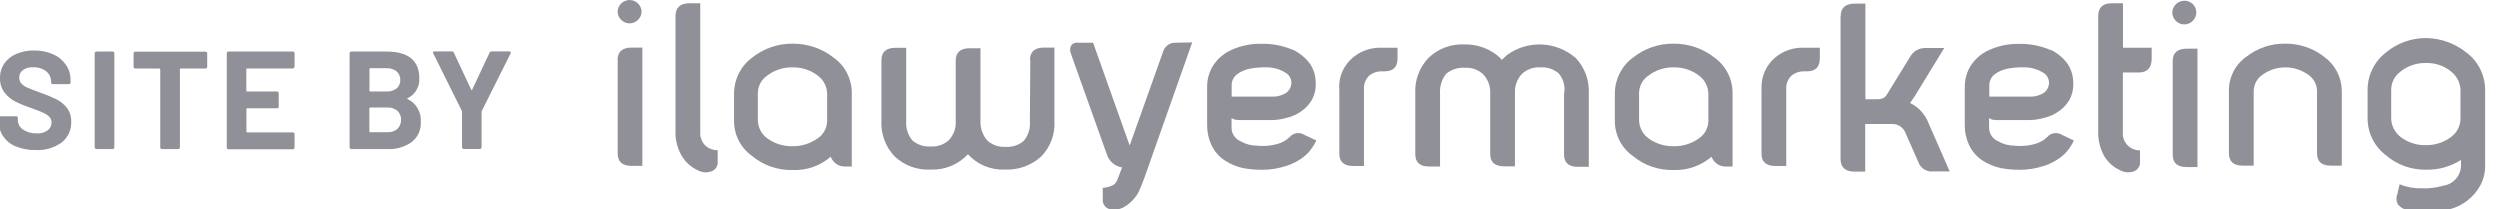 <?xml version="1.0" encoding="UTF-8"?><svg id="uuid-0da18a06-d3db-47b7-9d0f-5b3e072cded3" xmlns="http://www.w3.org/2000/svg" viewBox="0 0 235.27 19.69"><defs><style>.uuid-4d509297-1afc-4d06-afb6-1bedcc2a3abd{fill:#909099;}</style></defs><g id="uuid-f1abfde9-bf4d-4ce6-8766-912ee26d991f"><path id="uuid-9e563225-493b-4aa0-bec4-6ae658cca39c" class="uuid-4d509297-1afc-4d06-afb6-1bedcc2a3abd" d="M58.12,5.63c0-.75.44-1.15,1.3-1.15h1.03v11.13h-1.02c-.86,0-1.3-.39-1.3-1.15V5.63Z"/><path id="uuid-210681dc-e29e-4ab1-b062-481960b69171" class="uuid-4d509297-1afc-4d06-afb6-1bedcc2a3abd" d="M66.44,13.76c.31.25.7.38,1.1.38v1.06c.05.46-.26.88-.72.96-.39.11-.81.06-1.16-.14-.61-.28-1.12-.73-1.47-1.3-.43-.71-.65-1.53-.62-2.36V1.51c0-.79.44-1.2,1.3-1.2h1.03v12.08c-.04.52.16,1.02.54,1.37Z"/><path id="uuid-217f4599-3246-4d55-a931-971485627341" class="uuid-4d509297-1afc-4d06-afb6-1bedcc2a3abd" d="M78.45,5.42c1.08.77,1.72,2.02,1.71,3.35v6.9h-.68c-.58,0-1.1-.37-1.3-.92-.98.85-2.26,1.3-3.56,1.25-1.39.04-2.76-.42-3.83-1.31-1.08-.76-1.72-2-1.71-3.32v-2.6c.01-1.32.64-2.57,1.71-3.35,1.09-.87,2.44-1.33,3.83-1.31,1.39,0,2.74.45,3.83,1.31ZM74.58,6.34c-.87-.02-1.71.26-2.4.79-.54.37-.86.99-.86,1.64v2.59c.03.65.34,1.25.86,1.64.69.51,1.54.78,2.4.76.86.01,1.7-.25,2.4-.76.54-.37.86-.99.86-1.64v-2.59c-.03-.65-.34-1.25-.86-1.64-.68-.53-1.53-.81-2.4-.79h0Z"/><path id="uuid-cd5d0bc2-fee7-4f92-8ba1-b429f90d34e8" class="uuid-4d509297-1afc-4d06-afb6-1bedcc2a3abd" d="M96.93,5.63c0-.75.45-1.15,1.27-1.15h1.03v6.89c.08,1.24-.37,2.45-1.23,3.34-.93.86-2.16,1.3-3.42,1.25-1.32.06-2.6-.47-3.49-1.44-.9.96-2.17,1.49-3.49,1.44-1.26.07-2.5-.38-3.42-1.25-.85-.9-1.3-2.11-1.23-3.35v-5.71c0-.75.45-1.15,1.3-1.15h1.03v6.88c-.05.66.16,1.32.58,1.84.49.41,1.11.61,1.75.56.62.04,1.22-.17,1.68-.59.46-.48.7-1.14.65-1.8v-5.7c0-.75.45-1.15,1.3-1.15h1.03v6.89c-.02.66.21,1.3.65,1.8.46.41,1.06.62,1.68.59.63.05,1.26-.15,1.74-.56.43-.51.64-1.17.58-1.84l.04-5.8h0Z"/><path id="uuid-b3f13e38-46b6-4979-a375-08d37b78bcbf" class="uuid-4d509297-1afc-4d06-afb6-1bedcc2a3abd" d="M112.2,3.98l-4.52,12.8c-.1.31-.24.58-.34.86-.1.26-.22.52-.38.75-.33.49-.78.89-1.3,1.16-.37.18-.8.23-1.2.14-.44-.1-.73-.51-.68-.96v-1.06c.27,0,.54-.07.79-.17.28-.09.49-.31.58-.58l.45-1.16c-.63-.1-1.17-.53-1.4-1.13l-3.42-9.58c-.1-.23-.1-.49,0-.72.13-.23.39-.35.65-.31h1.44l3.42,9.62h.04l3.12-8.76c.15-.53.65-.89,1.2-.86l1.57-.03h0Z"/><path id="uuid-2bd7f925-e60c-4476-98ce-6ade2e76c12d" class="uuid-4d509297-1afc-4d06-afb6-1bedcc2a3abd" d="M121.73,4.7c.55.28,1.04.67,1.44,1.15.43.56.65,1.24.65,1.94.03.57-.1,1.14-.38,1.64-.25.42-.59.78-.99,1.05-.42.3-.9.51-1.4.62-.49.14-1,.21-1.51.2h-2.81c-.15,0-.3,0-.45-.03-.14-.02-.27-.08-.38-.16v.92c0,.54.33,1.03.82,1.25.48.28,1.02.43,1.57.43.56.06,1.13.03,1.68-.1.39-.08.77-.23,1.1-.46.1-.07.17-.16.31-.26.34-.4.93-.48,1.37-.2l1.13.53c-.22.46-.51.89-.86,1.25-.56.53-1.24.92-1.99,1.15-.73.24-1.49.36-2.26.36-.6,0-1.19-.05-1.78-.16-.6-.13-1.16-.36-1.68-.69-.57-.36-1.02-.87-1.3-1.48-.28-.59-.42-1.24-.41-1.9v-3.62c0-.57.13-1.13.38-1.64.42-.81,1.11-1.45,1.95-1.81.85-.38,1.77-.57,2.7-.56,1.06-.03,2.11.17,3.08.59ZM120.87,8.84c.36-.18.6-.52.65-.92.05-.4-.12-.79-.45-1.02-.51-.34-1.1-.53-1.71-.56-.6-.03-1.19.02-1.78.13-.42.09-.82.27-1.16.52-.33.25-.52.64-.51,1.05v1.05h3.83c.39.02.79-.07,1.13-.26h0Z"/><path id="uuid-9158af0d-4a89-4f64-96d0-927990f69292" class="uuid-4d509297-1afc-4d06-afb6-1bedcc2a3abd" d="M126.03,8.38c-.07-1.16.43-2.28,1.34-3.01.75-.6,1.68-.91,2.64-.88h1.51v.98c0,.82-.38,1.24-1.2,1.24h-.31c-.4,0-.78.12-1.1.36-.38.33-.58.81-.55,1.31v7.24h-1.02c-.86,0-1.3-.39-1.3-1.15v-6.09h0Z"/><path id="uuid-c94bdcfe-9ea1-4724-b021-045f12bcfcc8" class="uuid-4d509297-1afc-4d06-afb6-1bedcc2a3abd" d="M146.68,6.9c-.49-.41-1.11-.61-1.75-.56-.63-.04-1.25.19-1.71.62-.45.49-.69,1.14-.65,1.8v6.89h-1.03c-.86,0-1.3-.39-1.3-1.15v-5.7c.04-.66-.2-1.31-.65-1.8-.46-.44-1.08-.66-1.71-.62-.64-.05-1.28.15-1.78.56-.42.52-.62,1.17-.58,1.84v6.89h-1.03c-.86,0-1.3-.39-1.3-1.15v-5.71c-.07-1.24.38-2.45,1.23-3.35.91-.88,2.15-1.35,3.42-1.28,1.1-.02,2.18.34,3.05,1.02.16.13.31.28.45.43l.45-.43c1.96-1.45,4.66-1.34,6.5.26.85.9,1.29,2.11,1.23,3.35v6.89h-1.03c-.86,0-1.3-.39-1.3-1.15v-5.71c.14-.69-.05-1.4-.51-1.94Z"/><path id="uuid-5bf350a3-c8aa-479a-b237-c98e6710cc44" class="uuid-4d509297-1afc-4d06-afb6-1bedcc2a3abd" d="M161.34,5.42c1.08.77,1.72,2.02,1.71,3.35v6.9h-.68c-.58,0-1.1-.37-1.3-.92-.99.85-2.26,1.29-3.56,1.25-1.39.04-2.76-.42-3.83-1.31-1.08-.76-1.72-2-1.71-3.32v-2.6c.01-1.32.64-2.57,1.71-3.35,1.09-.87,2.44-1.33,3.83-1.31,1.39-.01,2.74.45,3.83,1.31ZM157.51,6.34c-.87-.02-1.71.26-2.4.79-.54.37-.86.99-.86,1.64v2.59c.03.65.34,1.25.86,1.64.69.51,1.54.78,2.4.76.86.02,1.71-.25,2.4-.76.54-.37.86-.99.86-1.64v-2.59c-.03-.65-.34-1.25-.86-1.64-.69-.53-1.53-.81-2.4-.79h0Z"/><path id="uuid-21cf75b9-558a-4bdf-bd9d-62b5e99d47cc" class="uuid-4d509297-1afc-4d06-afb6-1bedcc2a3abd" d="M165.78,8.38c-.07-1.16.43-2.28,1.33-3.01.75-.6,1.68-.91,2.64-.88h1.51v.98c0,.82-.38,1.24-1.2,1.24h-.31c-.39,0-.78.12-1.1.36-.38.33-.58.81-.55,1.31v7.24h-1.03c-.86,0-1.3-.39-1.3-1.15v-6.09h0Z"/><path id="uuid-995ab01b-c14f-4306-adce-b4e372e932ad" class="uuid-4d509297-1afc-4d06-afb6-1bedcc2a3abd" d="M173.22,1.54c0-.79.45-1.2,1.3-1.2h1.03v9h.86c.45,0,.89.03,1.16-.44l2.19-3.56c.28-.51.82-.82,1.4-.82h1.81l-2.77,4.52c-.17.24-.31.48-.45.65.81.39,1.43,1.08,1.75,1.92l1.98,4.52h-1.51c-.56.07-1.11-.21-1.37-.72l-1.27-2.88c-.2-.54-.72-.89-1.3-.86h-2.5v4.48h-1.02c-.86,0-1.3-.41-1.3-1.2V1.54Z"/><path id="uuid-5eae1115-13a6-45f5-a17e-ec8d64b3d11a" class="uuid-4d509297-1afc-4d06-afb6-1bedcc2a3abd" d="M193.03,4.7c.55.28,1.04.67,1.43,1.15.43.56.65,1.24.65,1.94.03.57-.1,1.14-.38,1.64-.25.42-.59.78-.99,1.05-.42.3-.9.51-1.4.62-.49.14-1,.21-1.51.2h-2.81c-.15,0-.3,0-.45-.03-.14-.02-.27-.08-.38-.16v.92c0,.54.33,1.03.82,1.25.48.28,1.02.43,1.57.43.56.06,1.13.03,1.68-.1.39-.08.76-.23,1.1-.46.1-.07.17-.16.31-.26.34-.4.93-.48,1.37-.2l1.13.53c-.21.46-.5.88-.86,1.25-.56.53-1.24.92-1.98,1.15-.73.24-1.49.36-2.26.36-.6,0-1.19-.05-1.78-.16-.6-.13-1.16-.36-1.68-.69-.57-.36-1.02-.87-1.3-1.48-.28-.59-.42-1.24-.41-1.9v-3.61c0-.57.13-1.13.38-1.64.42-.81,1.11-1.45,1.95-1.81.85-.38,1.77-.57,2.7-.56,1.06-.03,2.11.17,3.08.59ZM192.17,8.84c.36-.18.6-.52.65-.92.05-.4-.12-.79-.45-1.02-.51-.34-1.1-.53-1.71-.56-.6-.03-1.19.02-1.78.13-.42.09-.82.27-1.16.52-.33.25-.52.64-.51,1.05v1.05h3.83c.39.02.79-.07,1.13-.26Z"/><path id="uuid-935bc00b-5e6b-4ae5-806c-8ccf06b6f304" class="uuid-4d509297-1afc-4d06-afb6-1bedcc2a3abd" d="M202.49,4.49v1.03c0,.86-.41,1.3-1.2,1.3h-1.51v5.58c-.09.87.54,1.65,1.41,1.74.07,0,.13,0,.2,0v1.06c.05.45-.25.86-.68.96-.4.11-.83.06-1.2-.14-.61-.28-1.12-.73-1.47-1.3-.4-.72-.61-1.54-.58-2.36V1.51c0-.79.41-1.2,1.27-1.2h1.06v4.18h2.71Z"/><path id="uuid-3fa110a0-9704-45d3-b180-a183c1f73ffe" class="uuid-4d509297-1afc-4d06-afb6-1bedcc2a3abd" d="M211.38,5.36c1.04-.83,2.33-1.27,3.66-1.25,1.34-.02,2.65.42,3.7,1.25,1.02.74,1.63,1.92,1.64,3.18v7.05h-1.03c-.86,0-1.3-.39-1.3-1.15v-5.9c-.01-.59-.31-1.14-.79-1.48-1.3-.96-3.08-.96-4.38,0-.48.34-.77.89-.79,1.48v7.05h-1.03c-.86,0-1.3-.39-1.3-1.15v-5.9c-.02-1.26.58-2.45,1.61-3.18Z"/><path id="uuid-4920fc4e-2f89-4dbb-a97c-41e21aad139b" class="uuid-4d509297-1afc-4d06-afb6-1bedcc2a3abd" d="M232.16,4.98c1.08.83,1.71,2.12,1.71,3.49v7.05c.02.67-.13,1.33-.45,1.92-.61,1.13-1.67,1.94-2.91,2.26-.66.18-1.34.27-2.02.27-.6,0-1.19-.06-1.78-.17-.42-.05-.8-.26-1.06-.58-.15-.3-.17-.65-.04-.96l.21-.92c.65.27,1.35.4,2.05.38.69.03,1.39-.05,2.05-.24.98-.14,1.71-.99,1.68-1.99v-.44c-.97.62-2.1.94-3.25.92-1.4.03-2.77-.45-3.83-1.37-1.08-.82-1.71-2.1-1.71-3.46v-2.7c0-1.36.63-2.65,1.71-3.49,1.07-.9,2.43-1.38,3.83-1.37,1.39.03,2.73.52,3.8,1.4ZM228.29,5.93c-.87-.02-1.72.27-2.4.82-.54.4-.86,1.04-.86,1.71v2.7c.02.67.34,1.29.86,1.71.68.53,1.53.81,2.4.79.87.01,1.71-.26,2.4-.79.54-.4.86-1.04.86-1.71v-2.7c-.02-.67-.34-1.29-.86-1.71-.67-.56-1.53-.85-2.4-.82h0Z"/><path id="uuid-5ecb0760-2610-4268-8bb8-472208ec48fb" class="uuid-4d509297-1afc-4d06-afb6-1bedcc2a3abd" d="M60.38,1.1c-.02.62-.54,1.11-1.16,1.1-.6-.02-1.08-.5-1.1-1.1.02-.62.54-1.11,1.16-1.1.6.02,1.08.5,1.1,1.1Z"/><path id="uuid-0dd21428-605b-4b92-a47b-7701538564ee" class="uuid-4d509297-1afc-4d06-afb6-1bedcc2a3abd" d="M204.47,5.73c0-.75.45-1.15,1.3-1.15h1.03v11.14h-1.03c-.86,0-1.3-.39-1.3-1.15V5.73Z"/><path id="uuid-9a2c57c7-a8f8-4036-b99a-e571e50fced7" class="uuid-4d509297-1afc-4d06-afb6-1bedcc2a3abd" d="M206.69,1.2c-.02.62-.54,1.11-1.16,1.1-.6-.02-1.08-.5-1.1-1.1,0-.62.51-1.12,1.13-1.13.61-.02,1.11.46,1.13,1.07,0,.02,0,.04,0,.06Z"/></g><g id="uuid-482f12ee-d2f1-440f-a1c3-4fa23f61dc97"><path id="uuid-1fdc1bb3-0f56-4b16-900f-46c4e2147fae" class="uuid-4d509297-1afc-4d06-afb6-1bedcc2a3abd" d="M1.51,13.79c-.49-.19-.91-.53-1.21-.96-.29-.43-.44-.93-.43-1.45v-.29c0-.09.07-.16.16-.15h1.49c.09,0,.16.07.16.16v.2c0,.36.19.69.48.89.39.26.85.38,1.32.36.37.03.73-.08,1.03-.3.22-.18.34-.45.34-.73,0-.2-.07-.39-.21-.53-.16-.16-.36-.29-.57-.38-.24-.11-.62-.26-1.15-.45-.51-.17-1.01-.37-1.49-.61-.4-.21-.75-.5-1.02-.86-.28-.39-.43-.86-.41-1.34-.01-.49.13-.97.41-1.38.28-.4.67-.71,1.13-.9.53-.22,1.09-.33,1.66-.32.61-.01,1.22.11,1.78.35.49.21.91.55,1.22.99.3.43.45.95.44,1.47v.2c0,.09-.07.16-.16.16h-1.51c-.09,0-.16-.07-.16-.16v-.1c0-.36-.17-.71-.45-.94-.35-.27-.79-.41-1.24-.39-.34-.02-.68.07-.96.26-.23.17-.36.44-.35.72,0,.2.07.4.2.55.17.17.37.31.6.4.27.12.68.28,1.24.48.5.17.98.38,1.46.6.37.19.7.45.96.78.3.38.45.86.43,1.34.03.76-.3,1.48-.9,1.95-.71.51-1.58.76-2.45.71-.63.01-1.25-.1-1.83-.33Z"/><path id="uuid-9c6bb14b-6967-4bf9-910d-339b2dbfb76a" class="uuid-4d509297-1afc-4d06-afb6-1bedcc2a3abd" d="M8.96,13.97s-.05-.07-.05-.11V5.01s.02-.08.05-.11c.03-.03.07-.05.11-.05h1.53c.09,0,.16.07.16.16v8.86c0,.09-.07.16-.16.16h-1.53s-.08-.02-.11-.05Z"/><path id="uuid-48d35806-a0c0-4247-b757-8a453d0ea6d6" class="uuid-4d509297-1afc-4d06-afb6-1bedcc2a3abd" d="M19.45,4.9s.05.07.05.11v1.28c0,.09-.07.16-.16.16h-2.34s-.06.02-.07.05c0,0,0,.01,0,.02v7.35c0,.09-.07.16-.16.16h-1.53c-.09,0-.16-.07-.16-.16v-7.35s-.02-.06-.05-.07c0,0-.01,0-.02,0h-2.28c-.09,0-.16-.07-.16-.15,0,0,0,0,0,0v-1.28c0-.09.07-.16.15-.16,0,0,0,0,0,0h6.6s.09.01.12.05Z"/><path id="uuid-973fdf6c-9567-462c-87e0-a13640e058cc" class="uuid-4d509297-1afc-4d06-afb6-1bedcc2a3abd" d="M27.66,6.39s-.07.05-.11.05h-4.3s-.06.02-.07.05c0,0,0,.01,0,.02v2.03s.02.06.05.07c0,0,.01,0,.02,0h2.82c.09,0,.16.07.16.15,0,0,0,0,0,0v1.27c0,.09-.07.16-.15.16,0,0,0,0,0,0h-2.82s-.06.02-.07.05c0,0,0,.01,0,.02v2.13s.02.06.05.07c0,0,.01,0,.02,0h4.3c.09,0,.16.07.16.16v1.27c0,.09-.07.16-.16.16h-6.06c-.09,0-.16-.07-.16-.16h0V5.01c0-.09.07-.16.16-.16h6.06c.09,0,.16.07.16.16v1.27s-.02.09-.05.11Z"/><path id="uuid-358a7f5f-ef92-4394-8192-ce375921fc5b" class="uuid-4d509297-1afc-4d06-afb6-1bedcc2a3abd" d="M38.36,9.32c.81.39,1.3,1.24,1.24,2.14.05.74-.28,1.46-.87,1.92-.66.46-1.46.69-2.27.65h-3.4s-.08-.02-.11-.05c-.03-.03-.05-.07-.05-.11V5.01s.02-.08.05-.11c.03-.03.07-.05.11-.05h3.29c2.07,0,3.11.84,3.11,2.52.05.79-.39,1.54-1.11,1.87-.05.02-.05.05,0,.08ZM34.77,6.5v2.04s.02.06.05.07c0,0,.01,0,.02,0h1.53c.34.02.68-.08.96-.29.23-.2.35-.49.34-.79.01-.31-.11-.6-.34-.81-.27-.21-.61-.32-.96-.3h-1.53s-.06.02-.07.05c0,0,0,.01,0,.02ZM37.41,12.12c.45-.47.45-1.22,0-1.69-.27-.22-.61-.33-.96-.31h-1.62s-.06.02-.07.05c0,0,0,.01,0,.02v2.18s.02.06.05.07c0,0,0,0,.01,0h1.64c.34.02.68-.09.94-.31Z"/><path id="uuid-dd1212f0-c59a-4de2-90ca-87678babea31" class="uuid-4d509297-1afc-4d06-afb6-1bedcc2a3abd" d="M43.53,13.96s-.05-.07-.05-.11v-3.32s0-.05-.01-.08l-2.7-5.43s-.02-.05-.03-.08c0-.07.05-.1.14-.1h1.65c.08,0,.15.04.18.12l1.64,3.49c.03.05.05.05.08,0l1.64-3.49c.03-.07.1-.12.18-.12h1.68s.09.01.12.05c.02.04.02.1,0,.14l-2.72,5.43s-.01.05-.01.08v3.32c0,.09-.07.16-.15.16,0,0,0,0,0,0h-1.52s-.09-.01-.12-.05Z"/></g></svg>